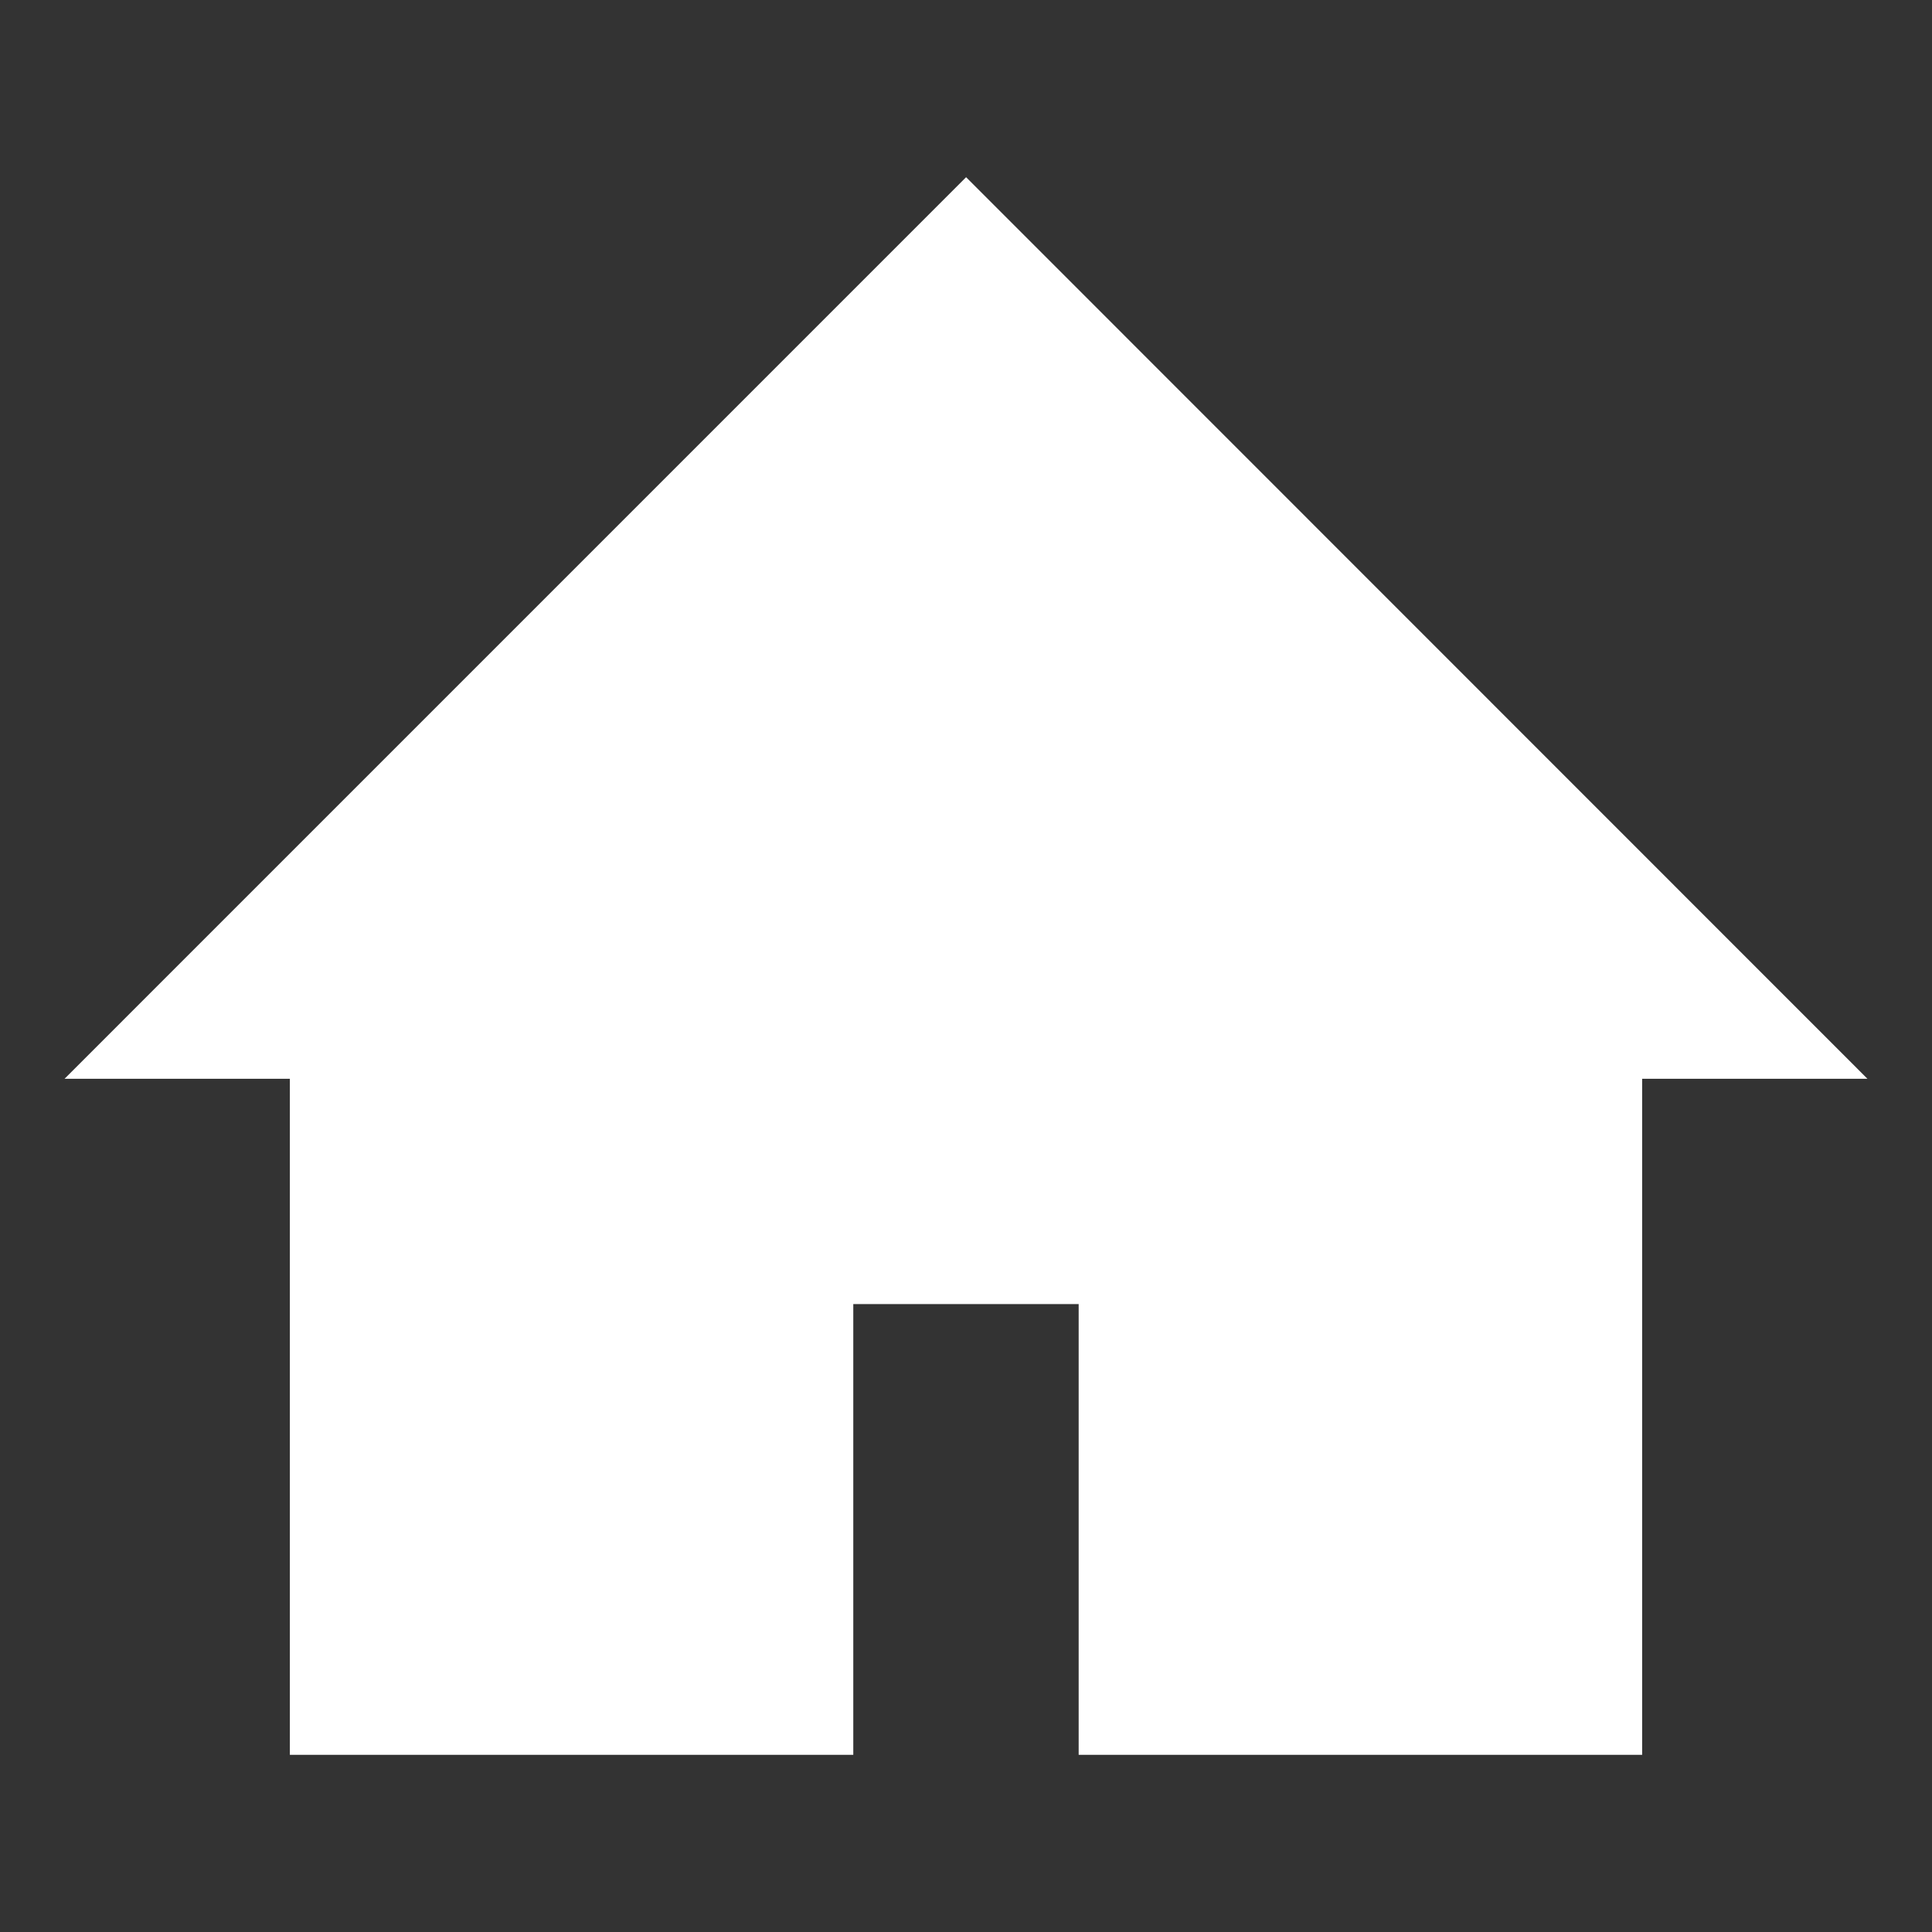 <?xml version="1.0" encoding="utf-8"?>
<!-- Generator: Adobe Illustrator 16.0.0, SVG Export Plug-In . SVG Version: 6.00 Build 0)  -->
<!DOCTYPE svg PUBLIC "-//W3C//DTD SVG 1.1//EN" "http://www.w3.org/Graphics/SVG/1.1/DTD/svg11.dtd">
<svg version="1.1" id="Capa_1" xmlns="http://www.w3.org/2000/svg" xmlns:xlink="http://www.w3.org/1999/xlink" x="0px" y="0px"
	 width="38px" height="38px" viewBox="0 0 38 38" enable-background="new 0 0 38 38" xml:space="preserve">
<rect x="0" y="0" width="38" height="38" fill="#333333" stroke="none"/>
<g>
	<g>
		<polygon fill="#FFFFFF" points="5.701,34.515 16.783,34.515 16.783,25.649 21.216,25.649 21.216,34.515 32.299,34.515 
			32.299,21.218 36.73,21.218 19.002,3.485 1.27,21.218 5.701,21.218 		"/>
	</g>
</g>
</svg>
